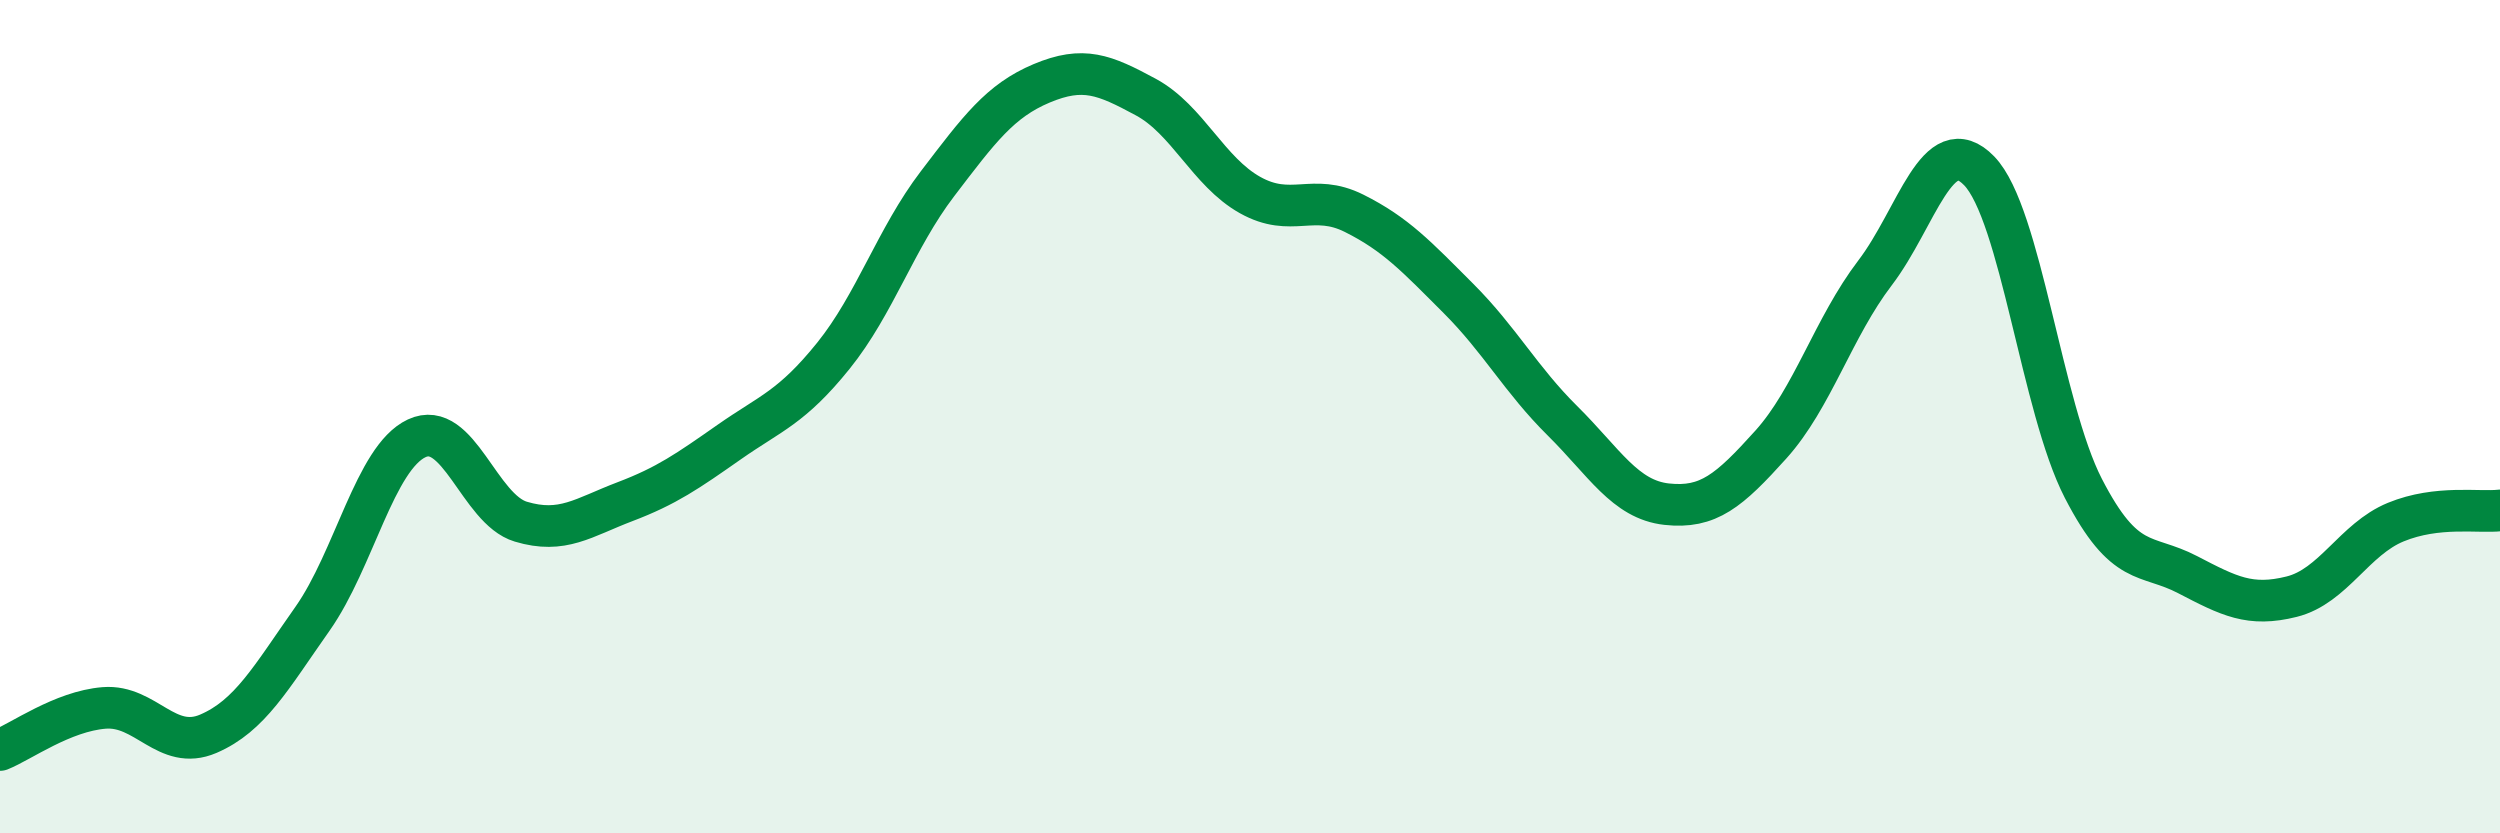 
    <svg width="60" height="20" viewBox="0 0 60 20" xmlns="http://www.w3.org/2000/svg">
      <path
        d="M 0,18 C 0.5,17.8 1.5,17.07 2.5,16.99 C 3.5,16.91 4,18.04 5,17.61 C 6,17.18 6.5,16.27 7.5,14.85 C 8.5,13.43 9,10.99 10,10.52 C 11,10.05 11.5,12.22 12.5,12.52 C 13.5,12.82 14,12.42 15,12.04 C 16,11.66 16.5,11.31 17.5,10.61 C 18.5,9.91 19,9.78 20,8.54 C 21,7.3 21.5,5.72 22.5,4.41 C 23.5,3.1 24,2.42 25,2 C 26,1.58 26.5,1.79 27.5,2.33 C 28.5,2.87 29,4.12 30,4.68 C 31,5.24 31.5,4.62 32.5,5.12 C 33.5,5.62 34,6.16 35,7.16 C 36,8.16 36.5,9.11 37.5,10.1 C 38.5,11.09 39,11.99 40,12.1 C 41,12.21 41.5,11.78 42.5,10.67 C 43.5,9.56 44,7.86 45,6.55 C 46,5.24 46.5,3.07 47.5,4.1 C 48.5,5.13 49,9.78 50,11.72 C 51,13.66 51.5,13.27 52.5,13.79 C 53.5,14.31 54,14.57 55,14.32 C 56,14.07 56.5,12.94 57.5,12.53 C 58.5,12.12 59.5,12.31 60,12.25L60 20L0 20Z"
        fill="#008740"
        opacity="0.1"
        stroke-linecap="round"
        stroke-linejoin="round"
      />
      <path
        d="M 0,18 C 0.5,17.8 1.5,17.07 2.5,16.99 C 3.5,16.91 4,18.04 5,17.61 C 6,17.18 6.5,16.27 7.5,14.85 C 8.5,13.43 9,10.99 10,10.52 C 11,10.05 11.5,12.22 12.5,12.52 C 13.5,12.82 14,12.42 15,12.04 C 16,11.66 16.5,11.31 17.5,10.61 C 18.5,9.91 19,9.78 20,8.54 C 21,7.3 21.5,5.72 22.5,4.41 C 23.5,3.1 24,2.42 25,2 C 26,1.58 26.5,1.79 27.5,2.33 C 28.5,2.87 29,4.12 30,4.68 C 31,5.24 31.5,4.62 32.5,5.12 C 33.5,5.62 34,6.16 35,7.16 C 36,8.16 36.5,9.11 37.5,10.1 C 38.5,11.09 39,11.99 40,12.1 C 41,12.21 41.5,11.78 42.5,10.67 C 43.5,9.56 44,7.86 45,6.55 C 46,5.24 46.5,3.07 47.5,4.1 C 48.5,5.13 49,9.78 50,11.72 C 51,13.66 51.5,13.27 52.5,13.79 C 53.5,14.31 54,14.57 55,14.32 C 56,14.07 56.5,12.94 57.5,12.53 C 58.5,12.12 59.5,12.31 60,12.25"
        stroke="#008740"
        stroke-width="1"
        fill="none"
        stroke-linecap="round"
        stroke-linejoin="round"
      />
    </svg>
  